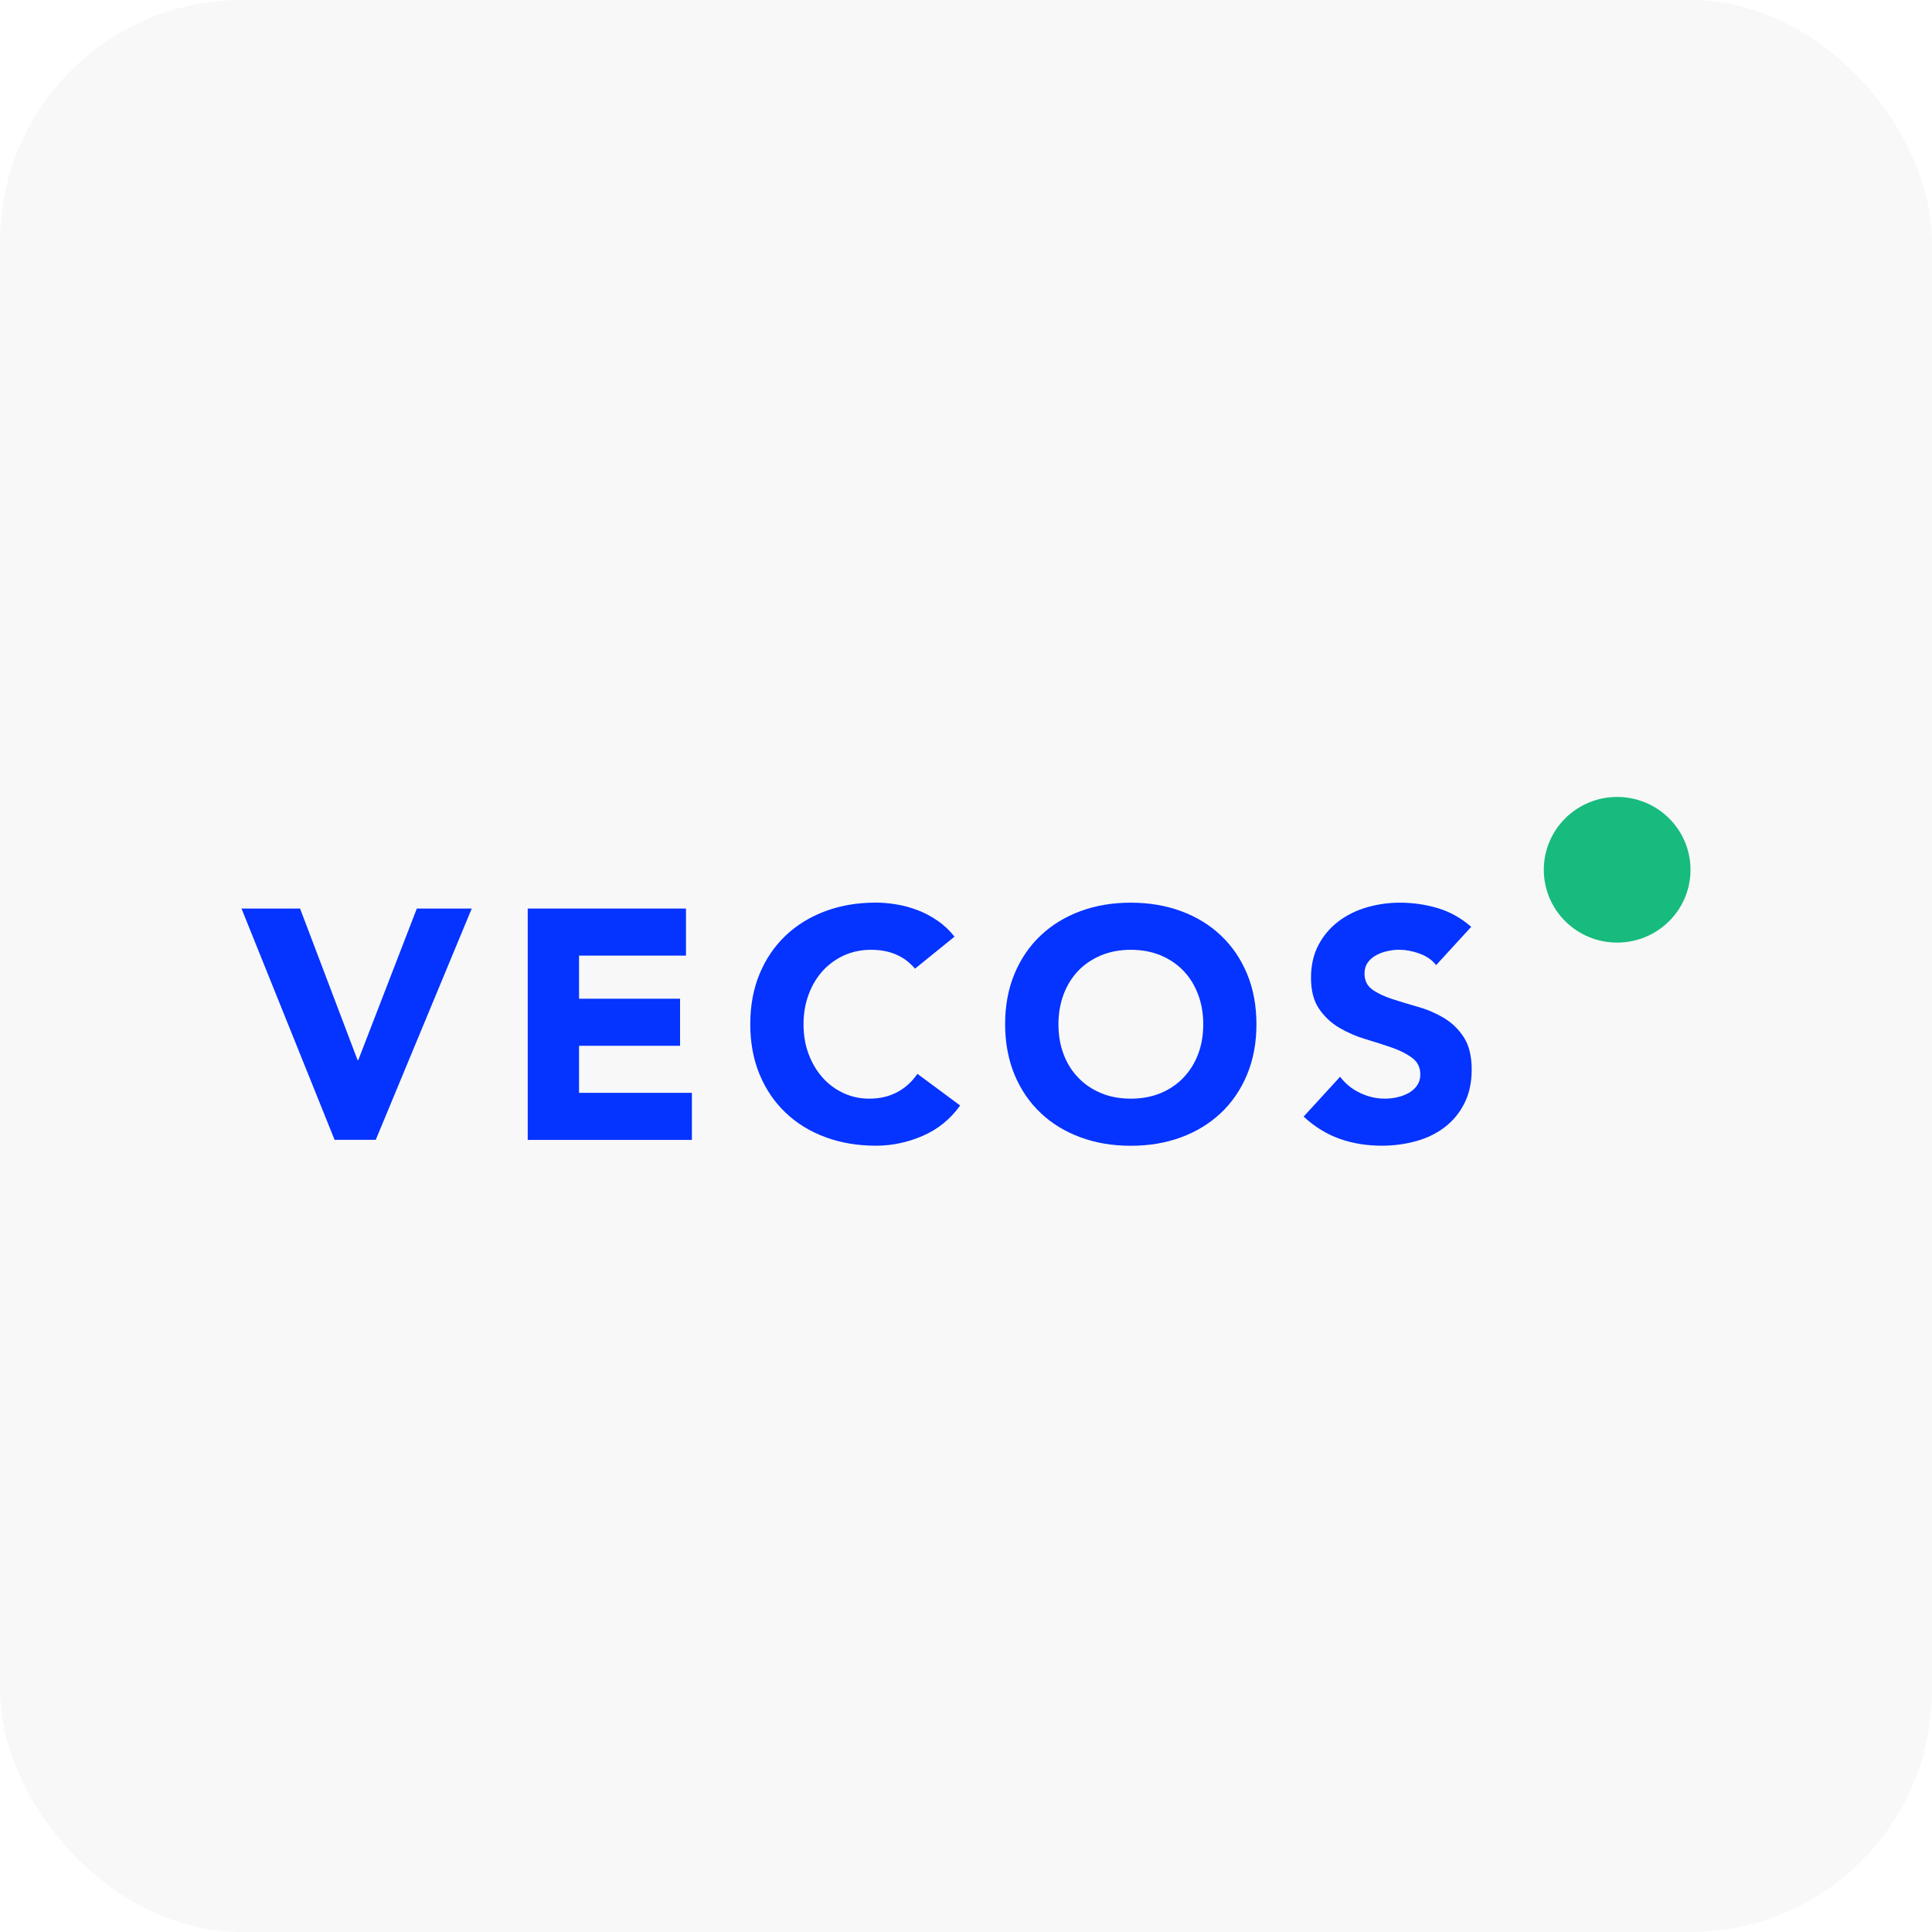 <svg width="80" height="80" viewBox="0 0 80 80" fill="none" xmlns="http://www.w3.org/2000/svg">
<rect width="80" height="80" rx="10" fill="#1A1A1A" fill-opacity="0.03"/>
<path d="M10 37.621H12.425L14.807 43.898H14.835L17.26 37.621H19.534L15.559 47.198H13.855L10 37.621Z" fill="#0533FF"/>
<path d="M21.852 37.621H28.405V39.57H23.977V41.355H28.16V43.304H23.977V45.252H28.65V47.201H21.852V37.621Z" fill="#0533FF"/>
<path d="M37.888 40.111C37.679 39.86 37.423 39.664 37.119 39.531C36.816 39.395 36.462 39.329 36.064 39.329C35.663 39.329 35.293 39.407 34.953 39.559C34.614 39.713 34.319 39.926 34.068 40.2C33.818 40.476 33.623 40.802 33.484 41.181C33.342 41.56 33.272 41.971 33.272 42.411C33.272 42.861 33.342 43.273 33.484 43.649C33.623 44.022 33.818 44.349 34.063 44.622C34.308 44.898 34.597 45.111 34.928 45.263C35.26 45.418 35.616 45.493 35.997 45.493C36.434 45.493 36.819 45.401 37.155 45.222C37.492 45.042 37.768 44.788 37.988 44.465L39.758 45.777C39.349 46.347 38.831 46.764 38.205 47.035C37.578 47.306 36.933 47.441 36.27 47.441C35.516 47.441 34.82 47.325 34.185 47.09C33.55 46.855 32.999 46.521 32.537 46.081C32.075 45.645 31.713 45.114 31.454 44.492C31.195 43.87 31.067 43.176 31.067 42.408C31.067 41.642 31.195 40.946 31.454 40.324C31.713 39.702 32.075 39.172 32.537 38.735C32.999 38.298 33.55 37.961 34.185 37.726C34.82 37.491 35.516 37.375 36.27 37.375C36.543 37.375 36.827 37.4 37.122 37.45C37.417 37.499 37.706 37.577 37.993 37.687C38.28 37.795 38.553 37.939 38.817 38.121C39.082 38.301 39.316 38.522 39.524 38.785L37.888 40.111Z" fill="#0533FF"/>
<path d="M41.62 42.411C41.62 41.645 41.748 40.949 42.007 40.327C42.266 39.705 42.628 39.175 43.09 38.738C43.552 38.301 44.103 37.964 44.738 37.729C45.373 37.494 46.069 37.378 46.823 37.378C47.577 37.378 48.27 37.494 48.908 37.729C49.543 37.964 50.094 38.298 50.556 38.738C51.018 39.175 51.38 39.705 51.639 40.327C51.898 40.949 52.026 41.643 52.026 42.411C52.026 43.177 51.898 43.873 51.639 44.495C51.38 45.117 51.018 45.648 50.556 46.084C50.094 46.521 49.543 46.858 48.908 47.093C48.273 47.328 47.577 47.444 46.823 47.444C46.069 47.444 45.373 47.328 44.738 47.093C44.103 46.858 43.552 46.524 43.09 46.084C42.628 45.648 42.266 45.117 42.007 44.495C41.751 43.87 41.62 43.177 41.62 42.411ZM43.828 42.411C43.828 42.862 43.897 43.273 44.039 43.649C44.178 44.023 44.382 44.349 44.646 44.622C44.911 44.899 45.225 45.111 45.593 45.264C45.96 45.418 46.372 45.493 46.826 45.493C47.28 45.493 47.691 45.416 48.059 45.264C48.426 45.111 48.744 44.896 49.005 44.622C49.27 44.346 49.47 44.023 49.612 43.649C49.754 43.276 49.824 42.862 49.824 42.411C49.824 41.969 49.754 41.56 49.612 41.181C49.47 40.803 49.27 40.476 49.005 40.2C48.741 39.926 48.426 39.711 48.059 39.559C47.691 39.407 47.28 39.329 46.826 39.329C46.372 39.329 45.96 39.407 45.593 39.559C45.225 39.714 44.908 39.926 44.646 40.2C44.382 40.476 44.181 40.803 44.039 41.181C43.9 41.56 43.828 41.969 43.828 42.411Z" fill="#0533FF"/>
<path d="M59.469 39.962C59.296 39.747 59.063 39.586 58.768 39.481C58.473 39.376 58.194 39.327 57.929 39.327C57.776 39.327 57.615 39.346 57.454 39.382C57.289 39.418 57.136 39.473 56.991 39.55C56.847 39.628 56.727 39.727 56.638 39.855C56.546 39.982 56.502 40.134 56.502 40.313C56.502 40.601 56.61 40.822 56.827 40.977C57.044 41.131 57.32 41.261 57.651 41.369C57.983 41.477 58.339 41.585 58.72 41.693C59.101 41.8 59.458 41.955 59.789 42.151C60.12 42.35 60.396 42.616 60.613 42.95C60.83 43.285 60.939 43.73 60.939 44.291C60.939 44.824 60.839 45.288 60.638 45.684C60.438 46.082 60.168 46.411 59.828 46.67C59.488 46.933 59.093 47.126 58.642 47.251C58.191 47.375 57.718 47.441 57.22 47.441C56.593 47.441 56.012 47.347 55.477 47.157C54.94 46.966 54.442 46.662 53.98 46.236L55.491 44.586C55.708 44.874 55.984 45.098 56.315 45.255C56.646 45.413 56.989 45.493 57.345 45.493C57.518 45.493 57.693 45.474 57.868 45.432C58.046 45.391 58.205 45.33 58.344 45.25C58.484 45.169 58.598 45.065 58.684 44.937C58.77 44.81 58.812 44.661 58.812 44.49C58.812 44.202 58.701 43.973 58.478 43.807C58.255 43.641 57.977 43.497 57.64 43.381C57.303 43.265 56.941 43.146 56.549 43.03C56.159 42.914 55.794 42.757 55.458 42.558C55.121 42.359 54.843 42.099 54.62 41.773C54.397 41.449 54.286 41.021 54.286 40.487C54.286 39.973 54.389 39.523 54.592 39.136C54.795 38.749 55.068 38.423 55.41 38.163C55.75 37.9 56.142 37.704 56.588 37.574C57.033 37.444 57.493 37.378 57.963 37.378C58.509 37.378 59.035 37.455 59.544 37.607C60.054 37.762 60.51 38.019 60.919 38.379L59.469 39.962Z" fill="#0533FF"/>
<path d="M66.963 39.031C68.64 39.031 70 37.681 70 36.016C70 34.35 68.64 33 66.963 33C65.285 33 63.926 34.35 63.926 36.016C63.926 37.681 65.285 39.031 66.963 39.031Z" fill="#17BB7E"/>
</svg>
